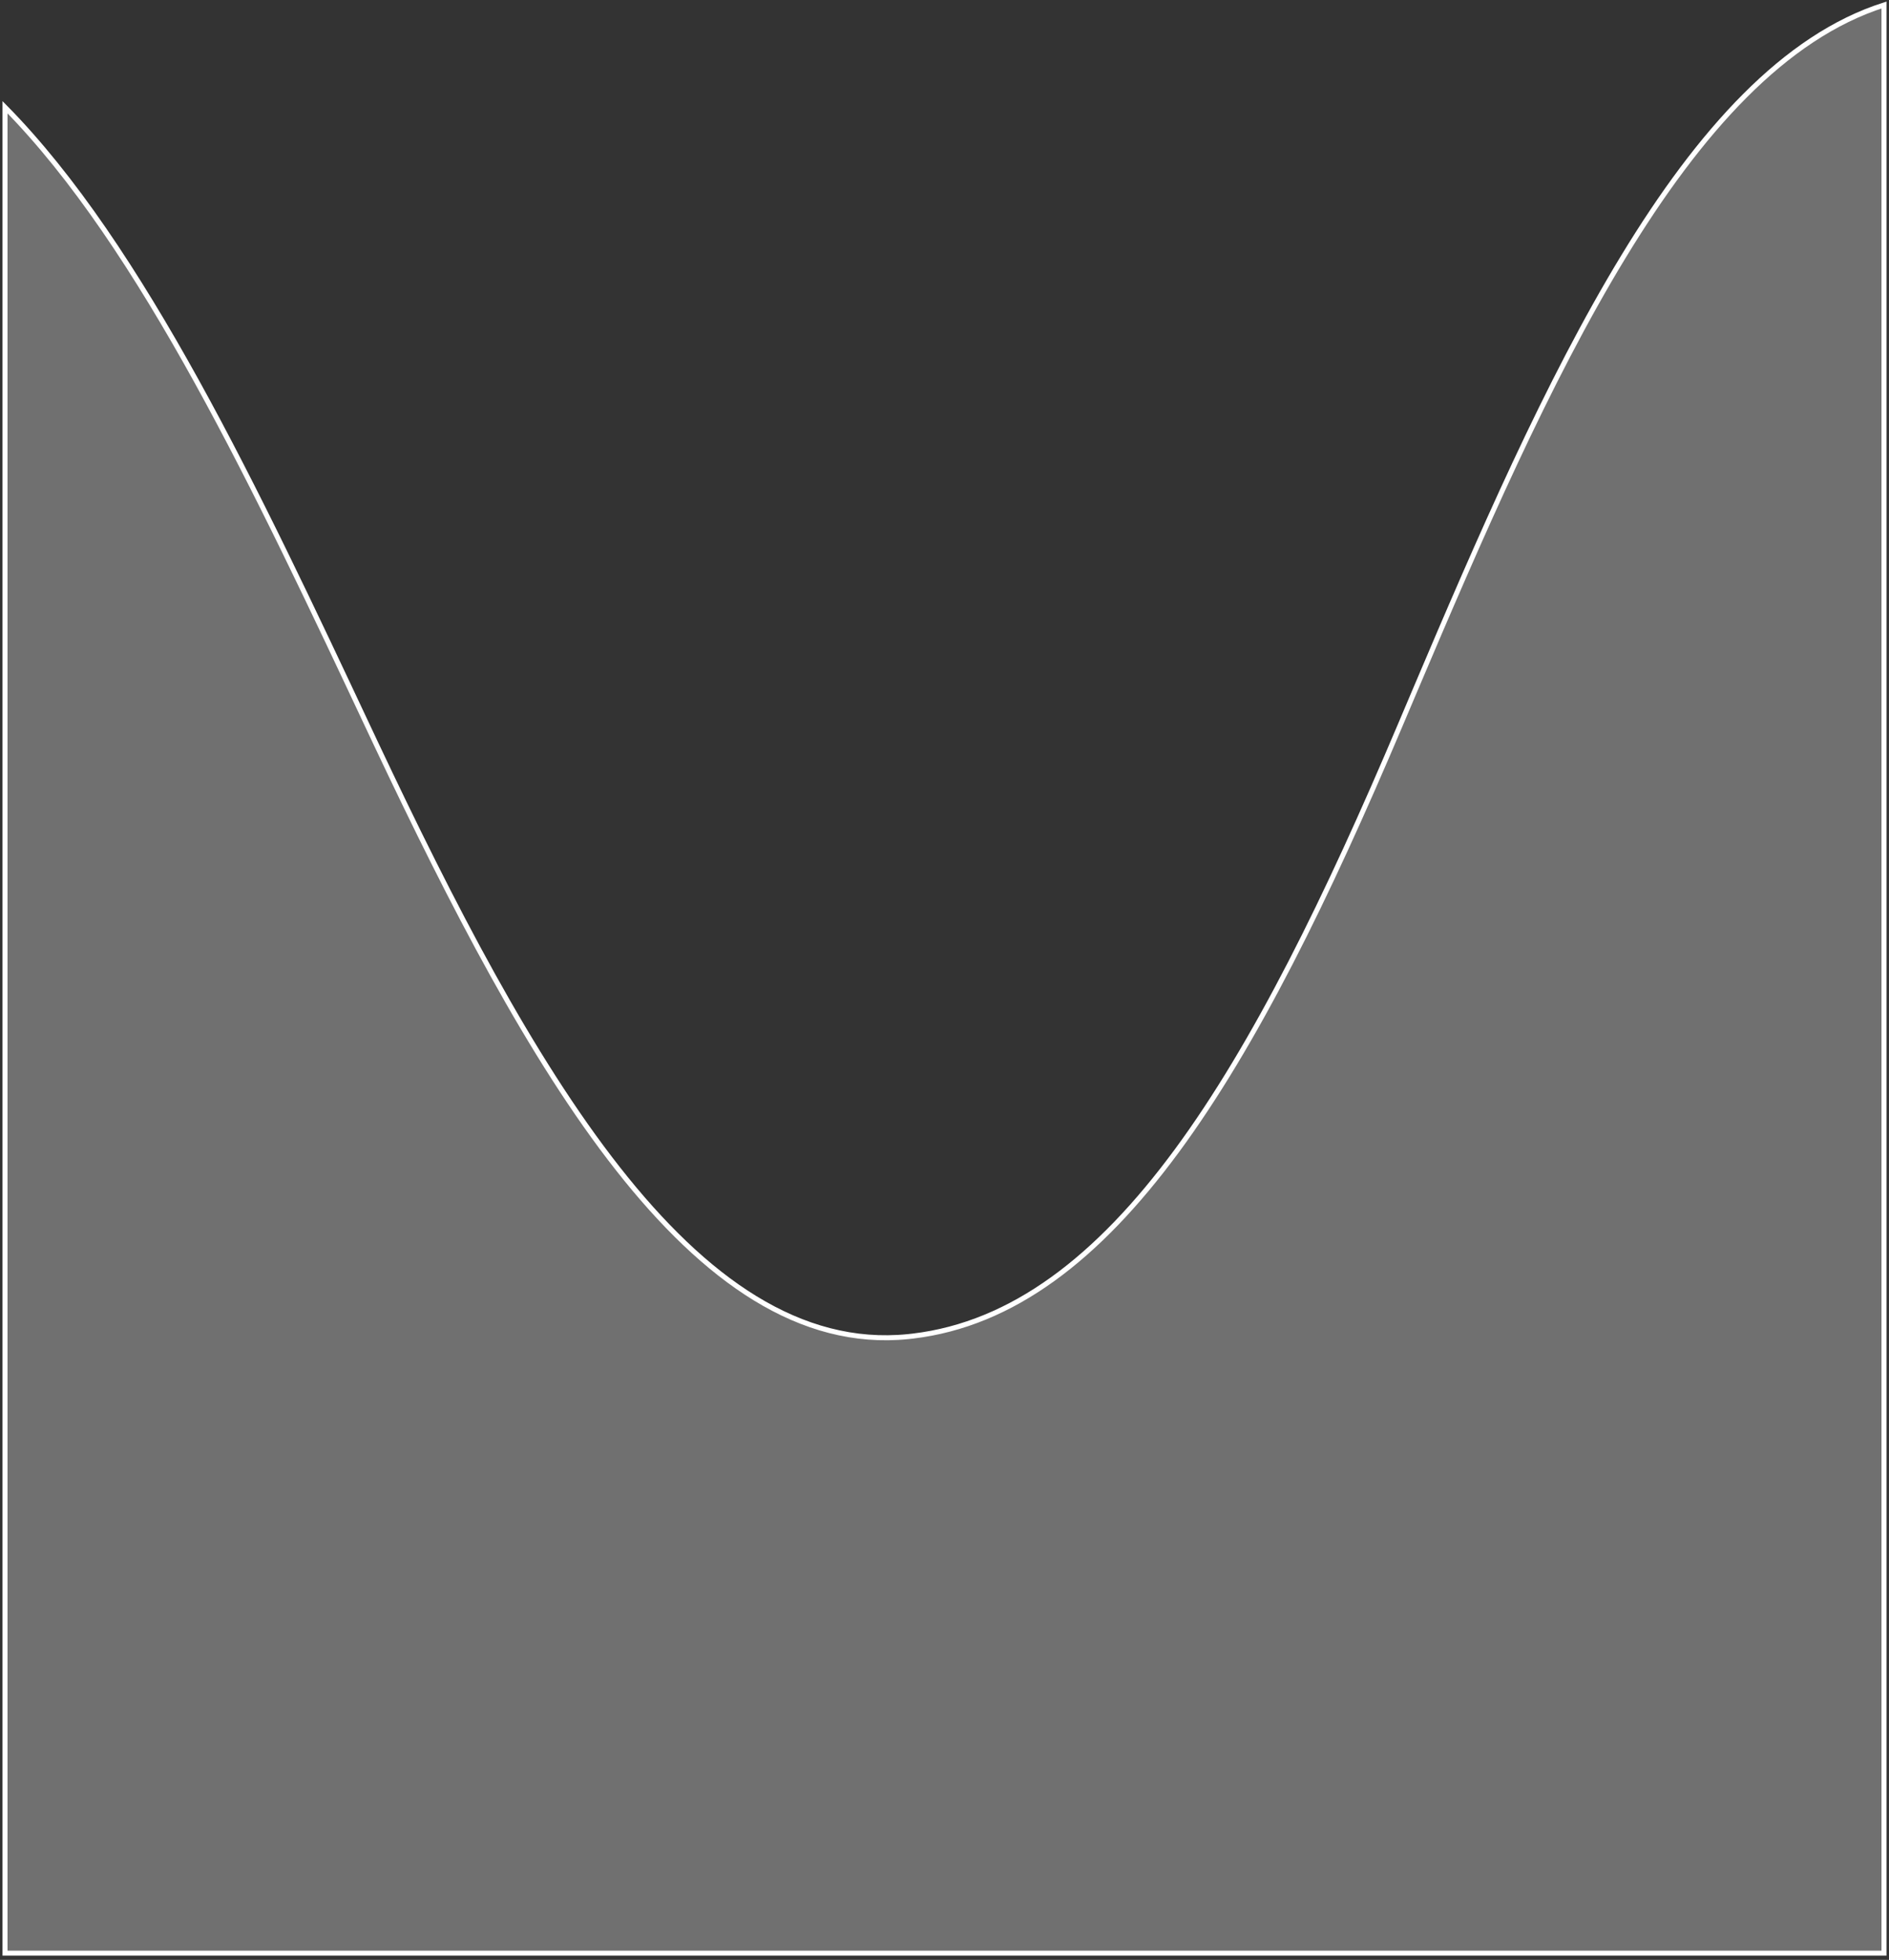 <?xml version="1.0" encoding="utf-8"?>
<svg xmlns="http://www.w3.org/2000/svg" fill="none" height="100%" overflow="visible" preserveAspectRatio="none" style="display: block;" viewBox="0 0 377 391" width="100%">
<rect x="0" y="0" width="377" height="391" fill="#333333" stroke="none"/>
<path d="M376 389.66H1V21.393C28.369 49.118 51.434 98.181 73.695 145.531L75.127 148.57C105.253 212.323 138.145 271.04 181.259 266.655L182.202 266.551C222.047 261.794 250.266 213.539 279.467 144.636L282.289 137.98C308.399 76.471 336.204 13.693 376 1V389.66Z" fill="white" fill-opacity="0.3" id="Intersect" stroke="white"/>
</svg>